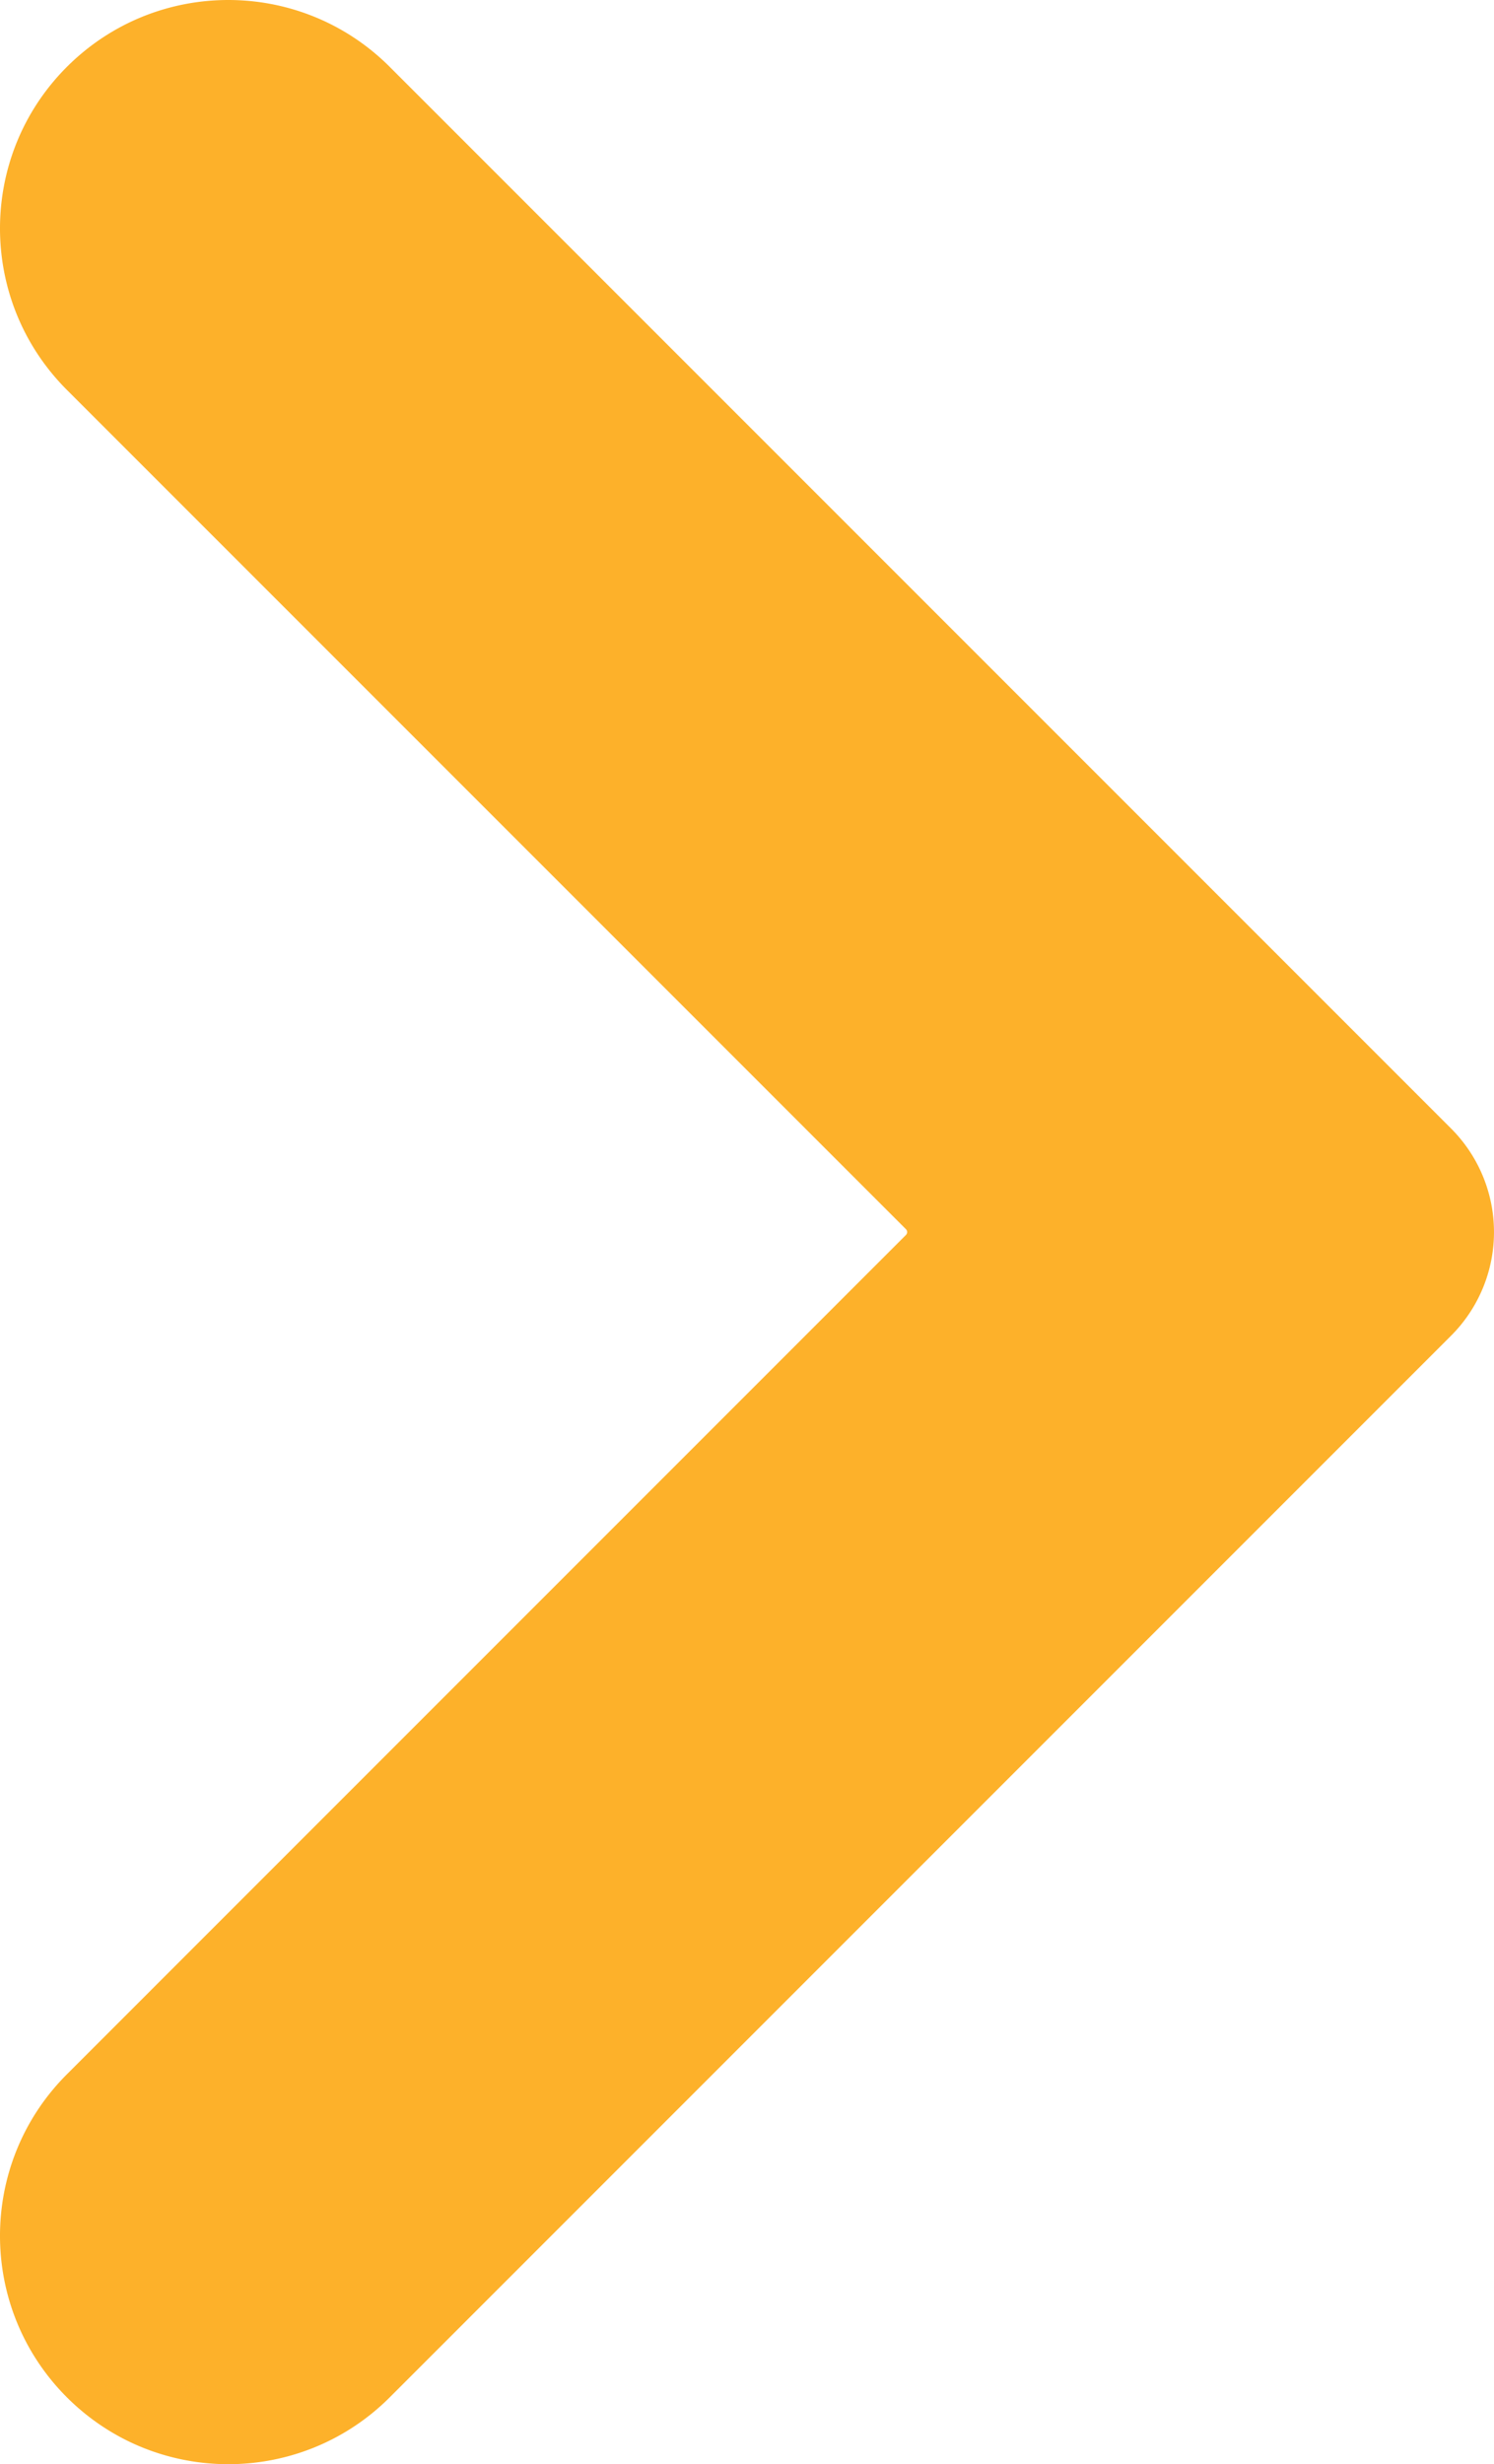 <svg xmlns="http://www.w3.org/2000/svg" width="86.998" height="143.454" viewBox="1190.182 7062.475 86.998 143.454"><path d="m1212.878 7066.37 61.803 61.802a8.527 8.527 0 0 1 0 12.06l-61.802 61.803c-5.192 5.192-13.61 5.192-18.803 0-5.192-5.193-5.192-13.61 0-18.803l48.86-48.862a.239.239 0 0 0 0-.338l-48.86-48.86c-5.192-5.193-5.192-13.611 0-18.803s13.61-5.192 18.802 0" fill="#fdb12a" fill-rule="evenodd" data-name="Path 433"/></svg>